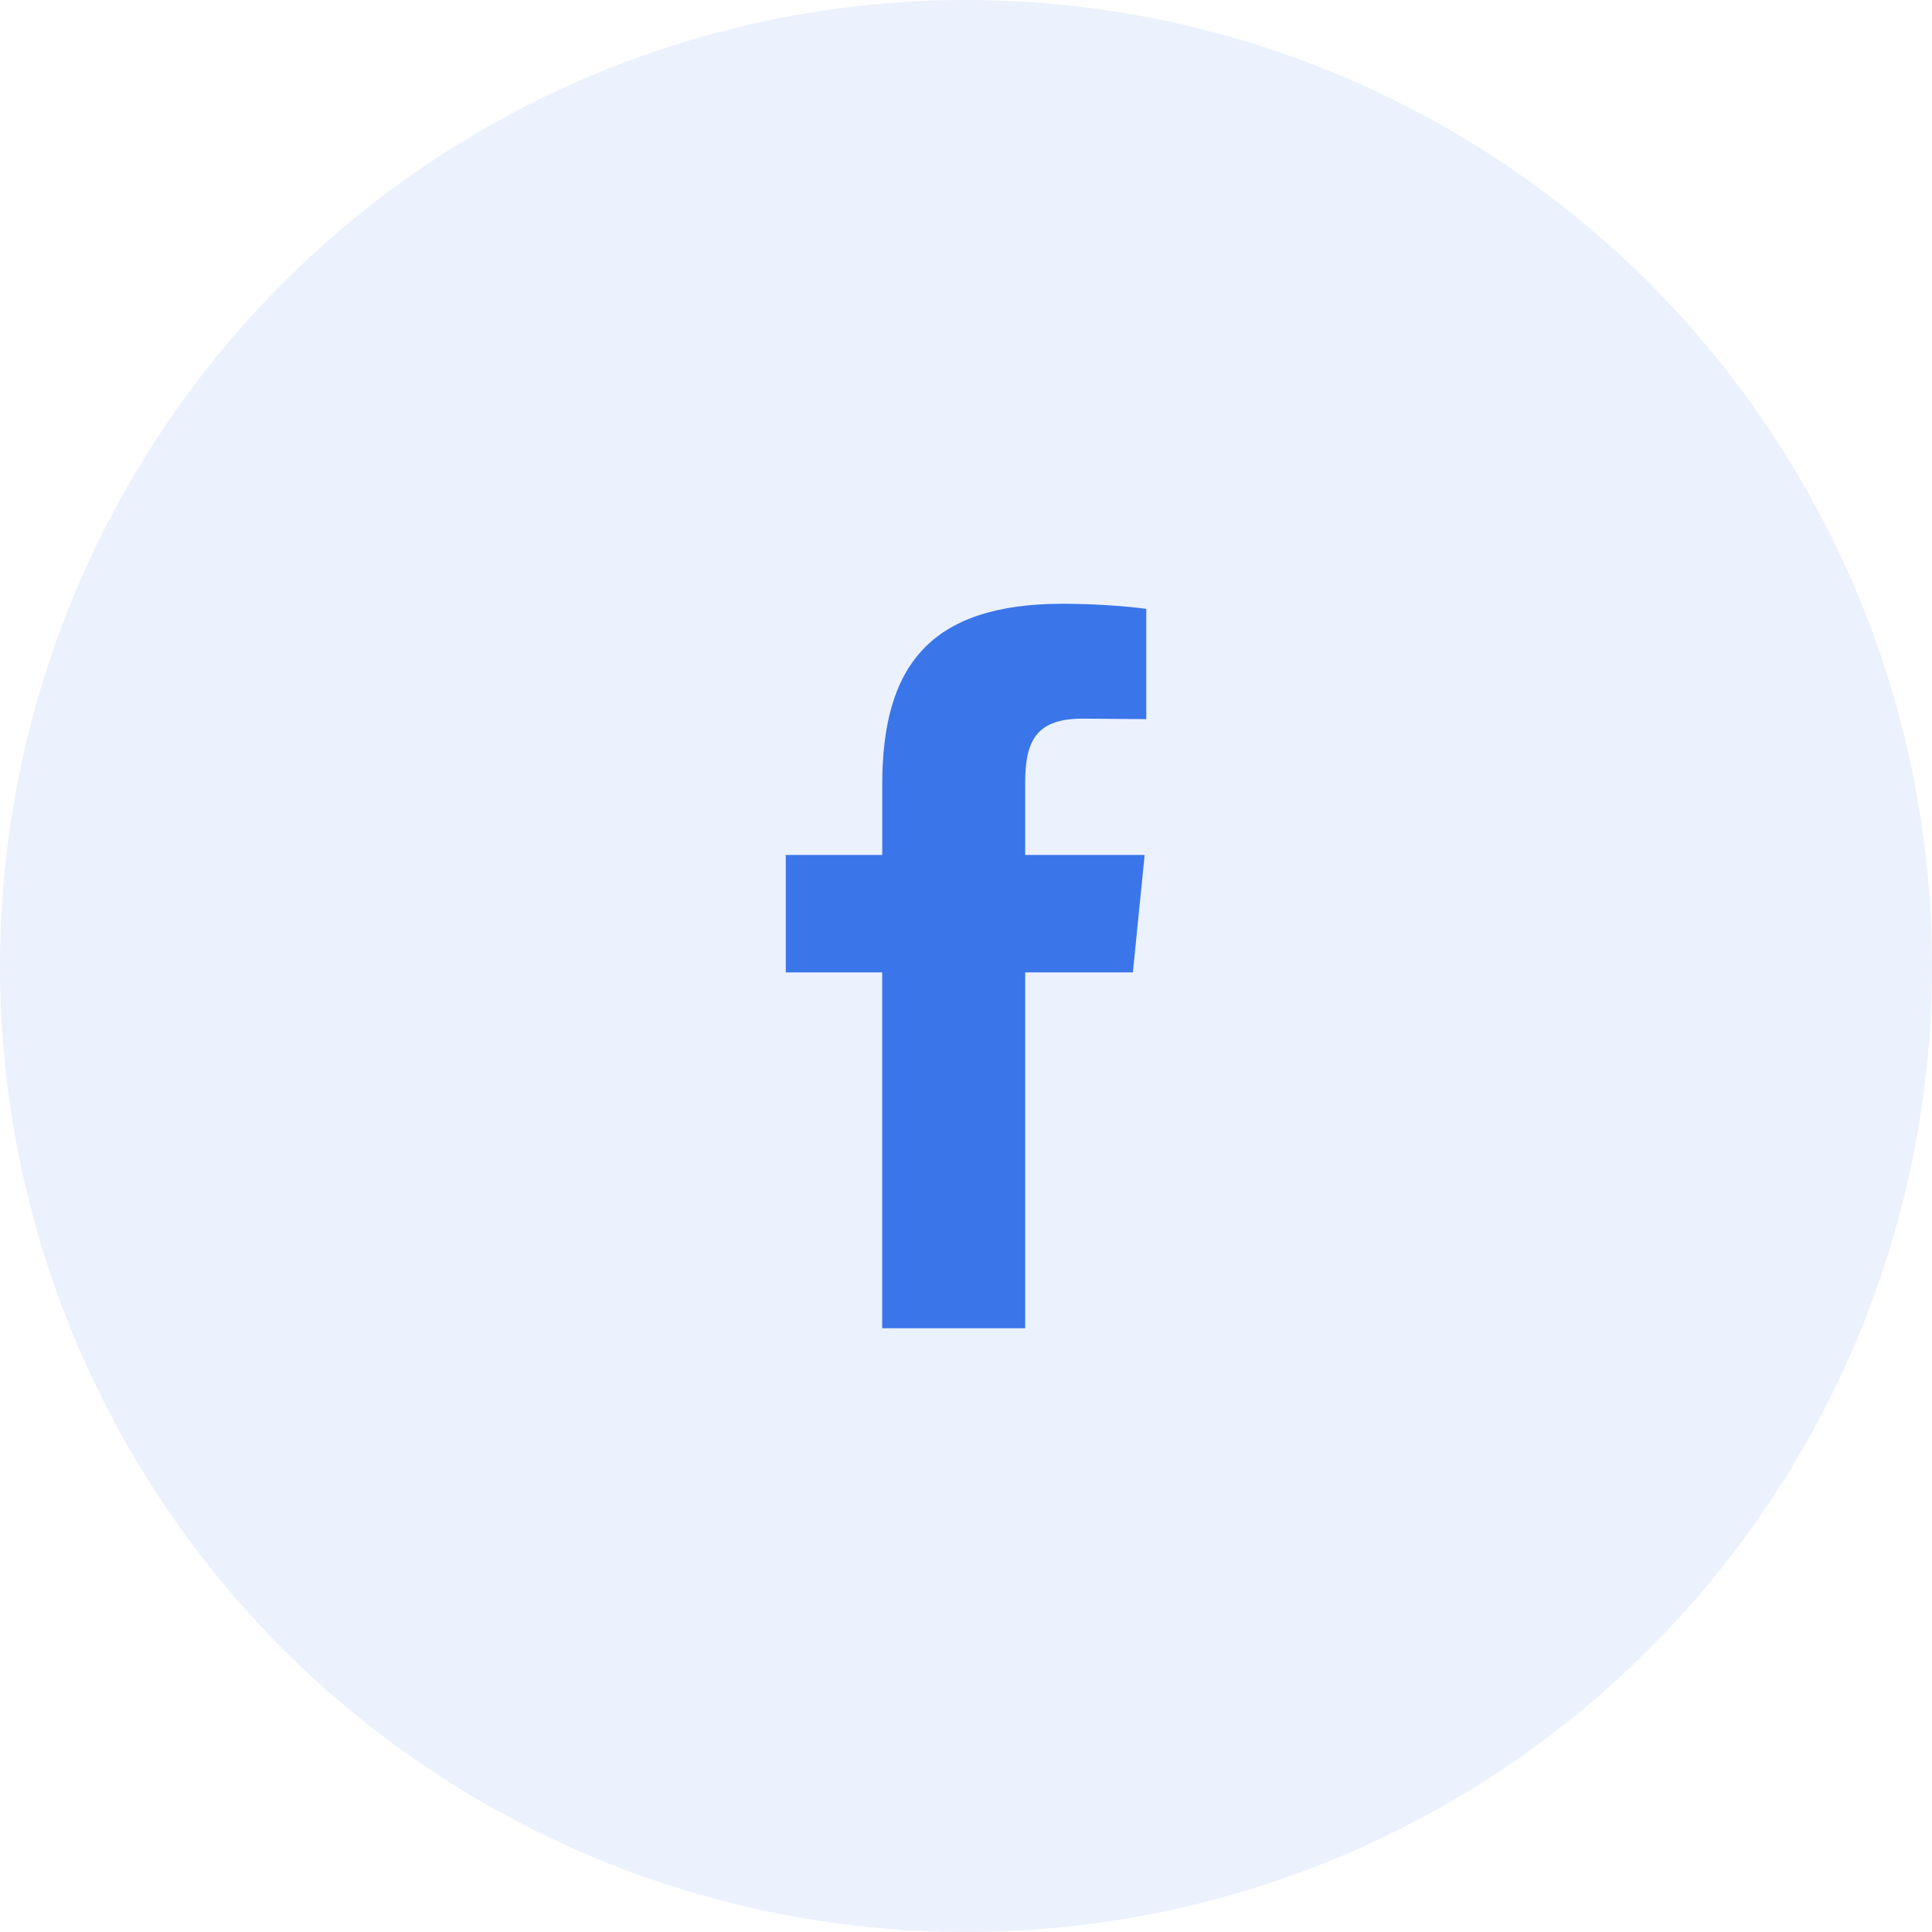 <svg fill="none" height="32" viewBox="0 0 32 32" width="32" xmlns="http://www.w3.org/2000/svg"><circle cx="16" cy="16" fill="#3975ea" fill-opacity=".1" r="16"/><path d="m17.936 11.903c-.744 0-.956.33-.956 1.057v1.201h1.979l-.195 1.945h-1.784v5.894h-2.368v-5.894h-1.597v-1.945h1.598v-1.167c0-1.962.787-2.994 2.994-2.994.474 0 1.04.037 1.379.085v1.826" fill="#3a75ea"/></svg>